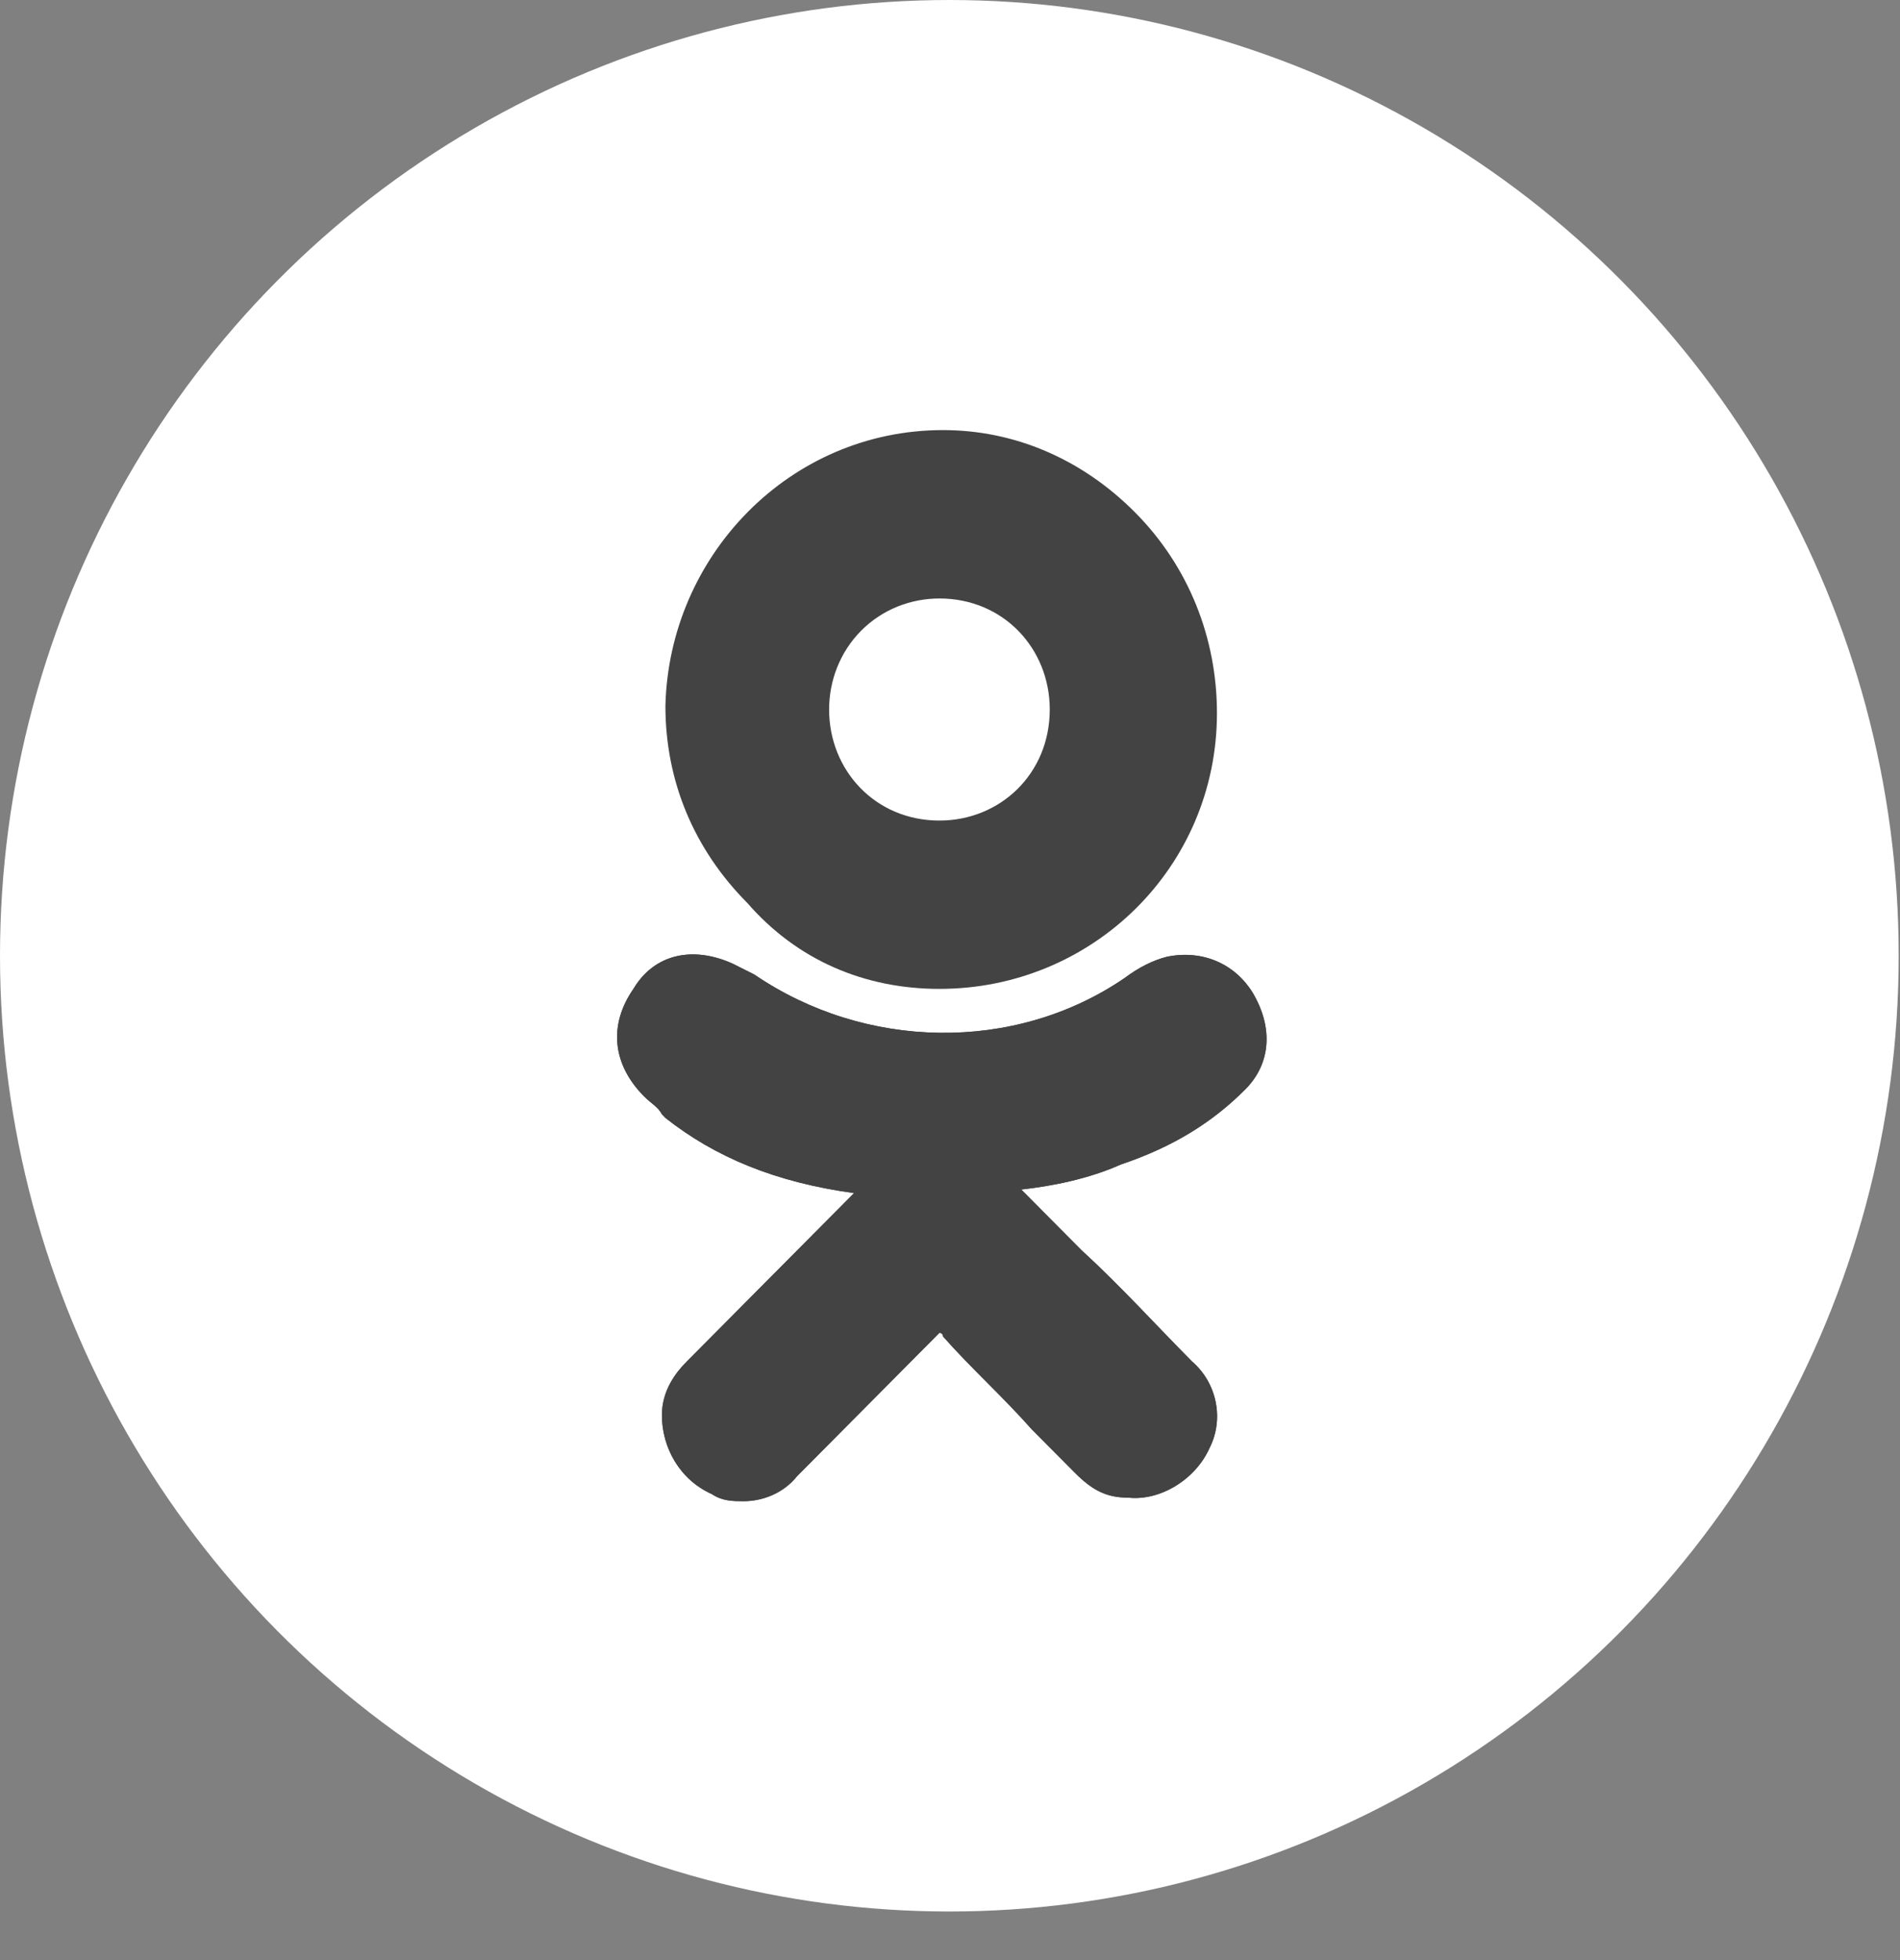 <svg width="32" height="33" viewBox="0 0 32 33" fill="none" xmlns="http://www.w3.org/2000/svg">
<rect x="0" y="0" width="32" height="33" fill="#808080" stroke="none"/>
<ellipse cx="15.989" cy="16.091" rx="15.989" ry="16.091" fill="white"/>
<path d="M20.976 18.338C21.395 17.916 21.455 17.313 21.096 16.71C20.796 16.227 20.256 15.986 19.657 16.107C19.418 16.167 19.178 16.288 18.938 16.468C17.08 17.735 14.563 17.675 12.706 16.408C12.586 16.348 12.466 16.288 12.346 16.227C11.687 15.926 11.028 16.046 10.668 16.649C10.249 17.253 10.309 17.916 10.848 18.459C10.968 18.579 11.088 18.64 11.148 18.76L11.207 18.821C12.046 19.484 13.065 19.906 14.384 20.087L13.605 20.871C12.945 21.535 12.226 22.258 11.567 22.922C11.387 23.103 11.148 23.404 11.148 23.826C11.148 24.369 11.447 24.912 11.986 25.153C12.166 25.274 12.346 25.274 12.526 25.274C12.825 25.274 13.185 25.153 13.425 24.852C14.324 23.947 15.043 23.223 15.762 22.5C15.822 22.439 15.822 22.439 15.822 22.439C15.822 22.439 15.882 22.439 15.882 22.5C16.361 23.042 16.901 23.525 17.38 24.068C17.62 24.309 17.859 24.55 18.099 24.791C18.399 25.093 18.639 25.214 18.998 25.214C19.537 25.274 20.137 24.912 20.376 24.369C20.616 23.887 20.496 23.284 20.077 22.922C19.477 22.319 18.878 21.655 18.219 21.052L17.2 20.027C17.739 19.966 18.339 19.846 18.878 19.605C19.777 19.303 20.436 18.881 20.976 18.338Z" fill="#434343"/>
<path d="M15.822 16.649C18.399 16.649 20.496 14.599 20.496 12.005C20.496 10.739 20.017 9.533 19.118 8.628C18.219 7.723 17.08 7.241 15.882 7.241C13.305 7.241 11.267 9.352 11.207 11.885C11.207 13.151 11.687 14.297 12.586 15.202C13.425 16.167 14.563 16.649 15.822 16.649ZM14.504 10.618C14.863 10.257 15.342 10.076 15.822 10.076C16.901 10.076 17.68 10.92 17.68 11.945C17.68 13.031 16.841 13.815 15.822 13.815C14.743 13.815 13.964 12.97 13.964 11.945C13.964 11.463 14.144 10.98 14.504 10.618Z" fill="#434343"/>
<path d="M20.976 18.338C21.395 17.916 21.455 17.313 21.096 16.71C20.796 16.227 20.256 15.986 19.657 16.107C19.418 16.167 19.178 16.288 18.938 16.468C17.08 17.735 14.563 17.675 12.706 16.408C12.586 16.348 12.466 16.288 12.346 16.227C11.687 15.926 11.028 16.046 10.668 16.649C10.249 17.253 10.309 17.916 10.848 18.459C10.968 18.579 11.088 18.64 11.148 18.76L11.207 18.821C12.046 19.484 13.065 19.906 14.384 20.087L13.605 20.871C12.945 21.535 12.226 22.258 11.567 22.922C11.387 23.103 11.148 23.404 11.148 23.826C11.148 24.369 11.447 24.912 11.986 25.153C12.166 25.274 12.346 25.274 12.526 25.274C12.825 25.274 13.185 25.153 13.425 24.852C14.324 23.947 15.043 23.223 15.762 22.5C15.822 22.439 15.822 22.439 15.822 22.439C15.822 22.439 15.882 22.439 15.882 22.5C16.361 23.042 16.901 23.525 17.38 24.068C17.62 24.309 17.859 24.55 18.099 24.791C18.399 25.093 18.639 25.214 18.998 25.214C19.537 25.274 20.137 24.912 20.376 24.369C20.616 23.887 20.496 23.284 20.077 22.922C19.477 22.319 18.878 21.655 18.219 21.052L17.2 20.027C17.739 19.966 18.339 19.846 18.878 19.605C19.777 19.303 20.436 18.881 20.976 18.338Z" fill="#434343"/>
</svg>
